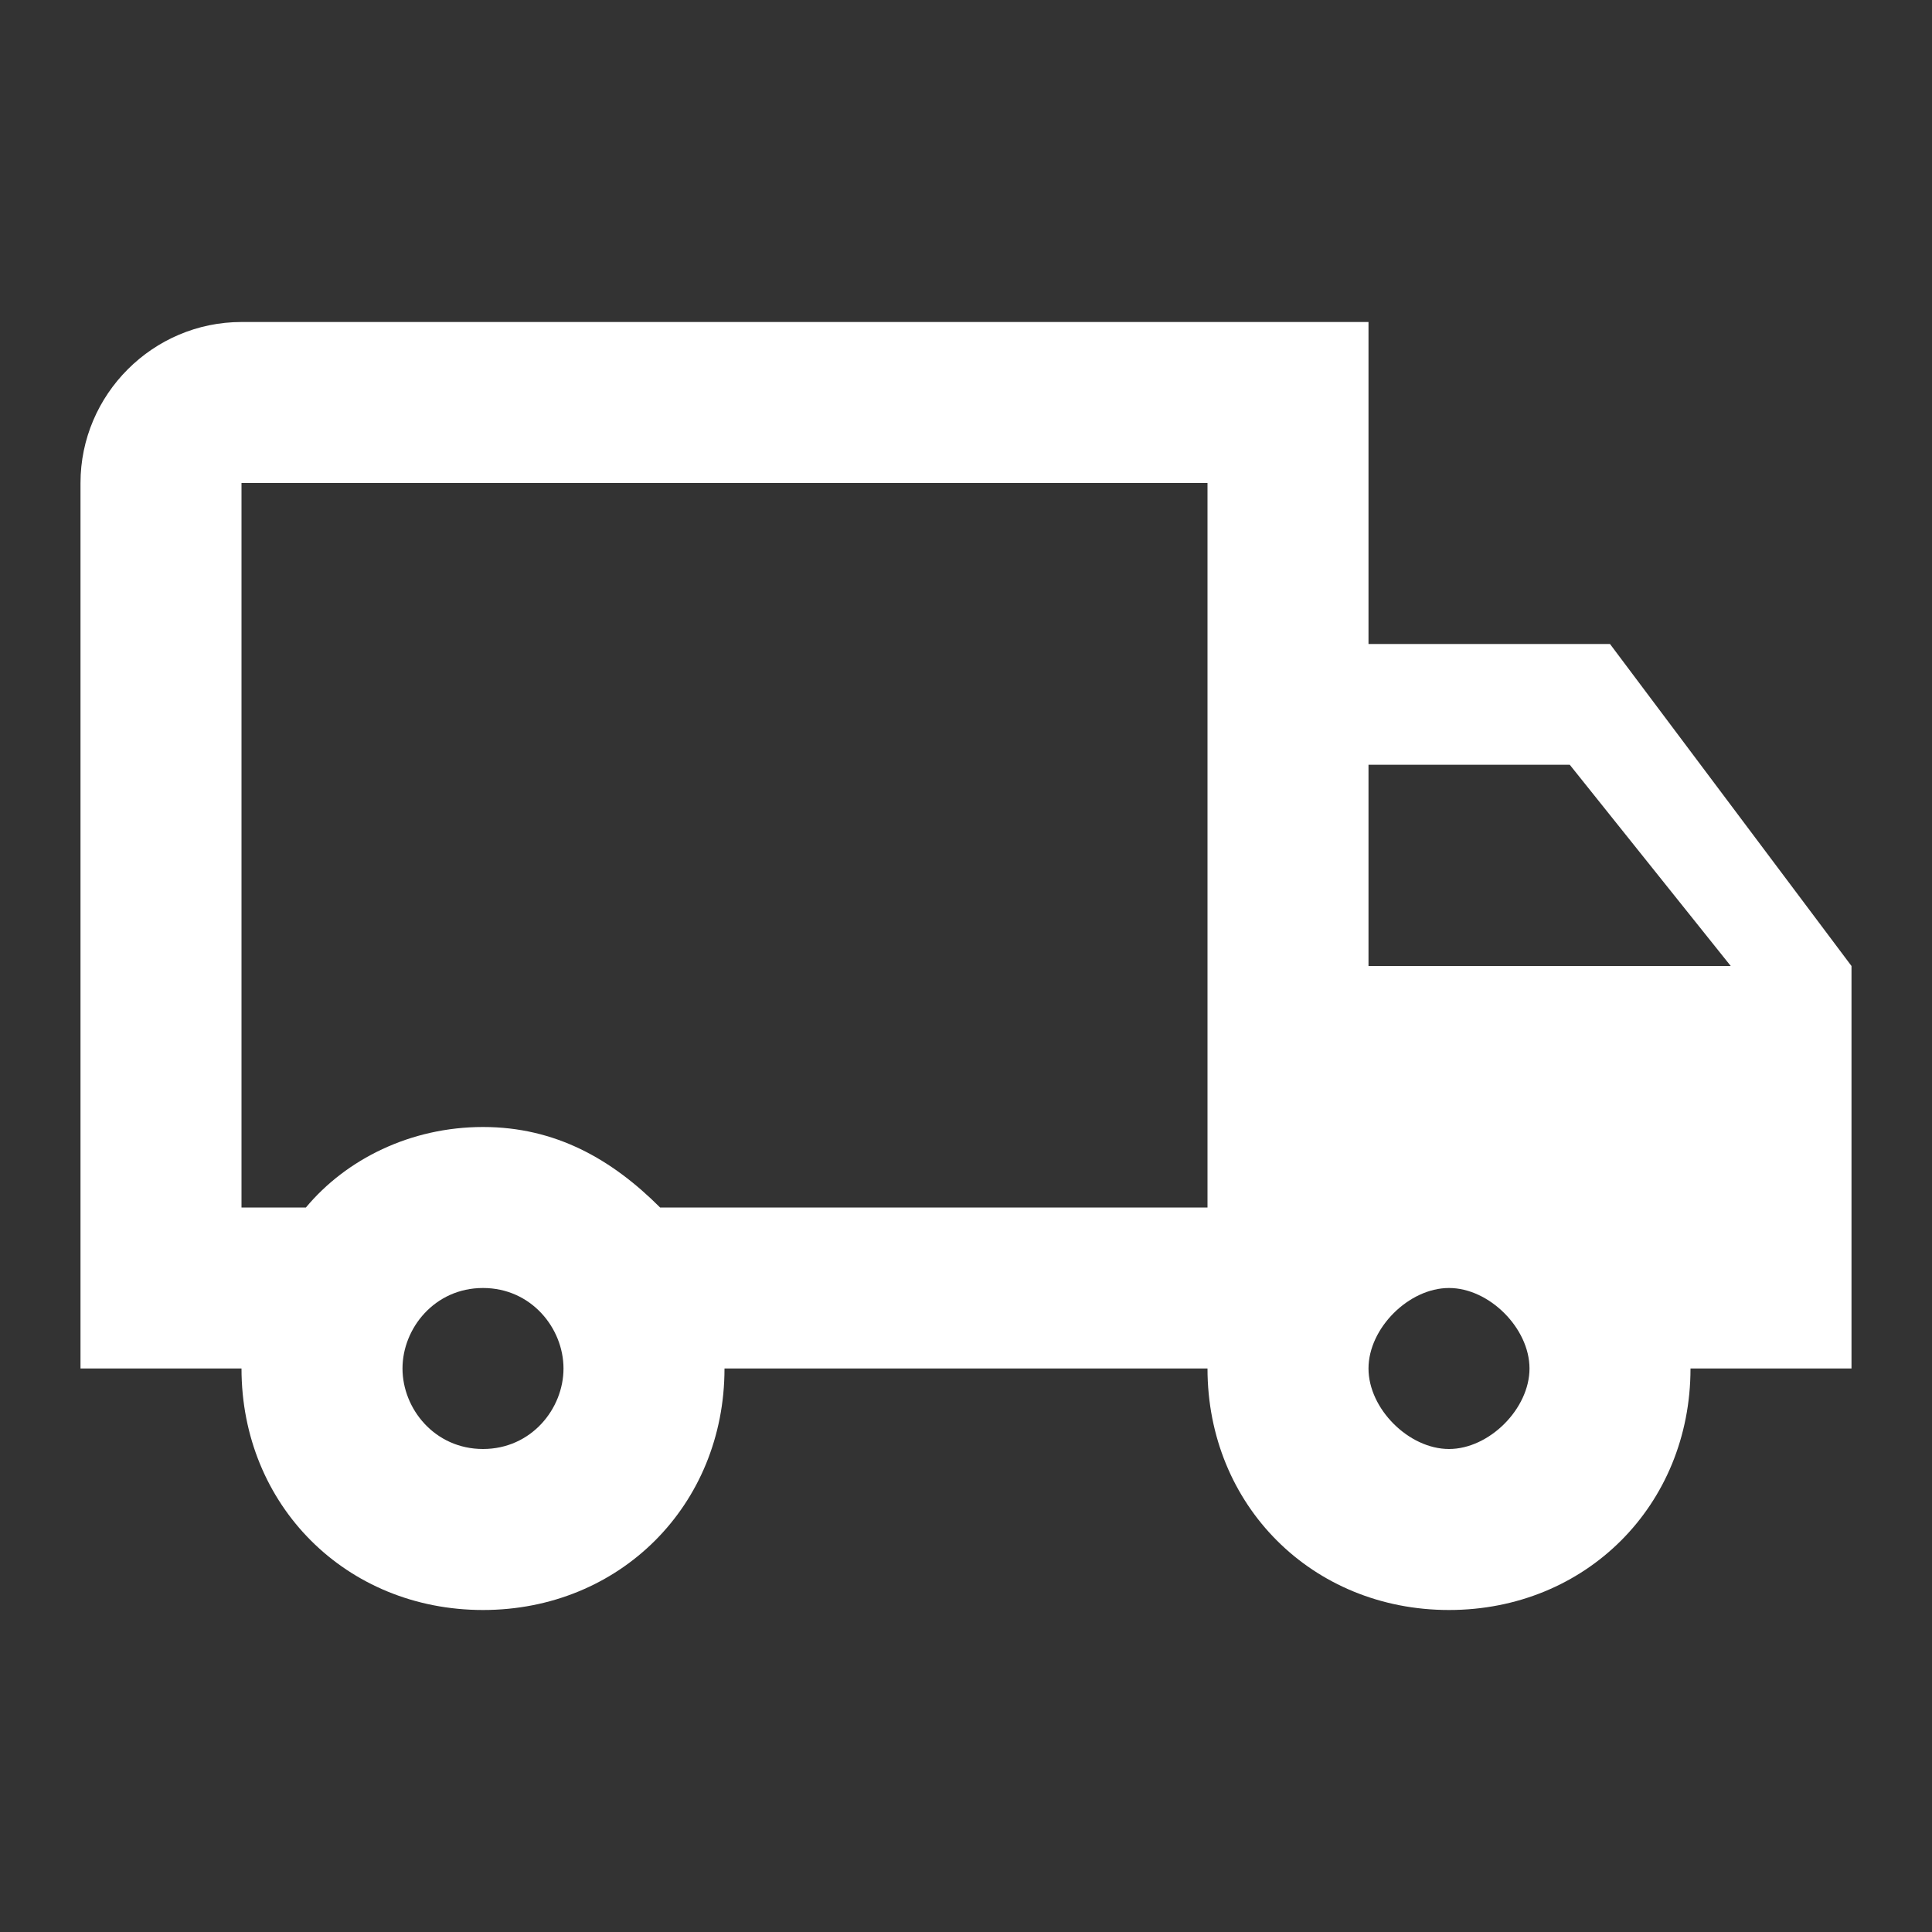 <?xml version="1.0" encoding="utf-8"?>
<!-- Generator: Adobe Illustrator 22.0.1, SVG Export Plug-In . SVG Version: 6.00 Build 0)  -->
<svg version="1.1" id="Calque_1" xmlns="http://www.w3.org/2000/svg" xmlns:xlink="http://www.w3.org/1999/xlink" x="0px" y="0px"
	 viewBox="0 0 24 24" style="enable-background:new 0 0 24 24;" xml:space="preserve">
<rect x="0" y="0" width="24" height="24" fill="#333333" stroke="none"/>
<style type="text/css">
	.st0{fill:none;}
	.st1{fill:#FFFFFF;}
</style>
<g id="Bounding_Boxes">
	<path class="st0" d="M0,0h24v24H0V0z"/>
</g>
<g id="Outline">
	<g id="ui_x5F_spec_x5F_header">
	</g>
	<path class="st1" d="M20,8h-3V4H3C1.9,4,1,4.9,1,6v11h2c0,1.7,1.3,3,3,3s3-1.3,3-3h6c0,1.7,1.3,3,3,3s3-1.3,3-3h2v-5L20,8z     M19.5,9.5l2,2.5H17V9.5H19.5z M6,18c-0.6,0-1-0.5-1-1s0.4-1,1-1s1,0.5,1,1S6.6,18,6,18z M8.2,15c-0.6-0.6-1.3-1-2.2-1    s-1.7,0.4-2.2,1H3V6h12v9H8.2z M18,18c-0.5,0-1-0.5-1-1s0.5-1,1-1s1,0.5,1,1S18.5,18,18,18z"/>
</g>
</svg>
